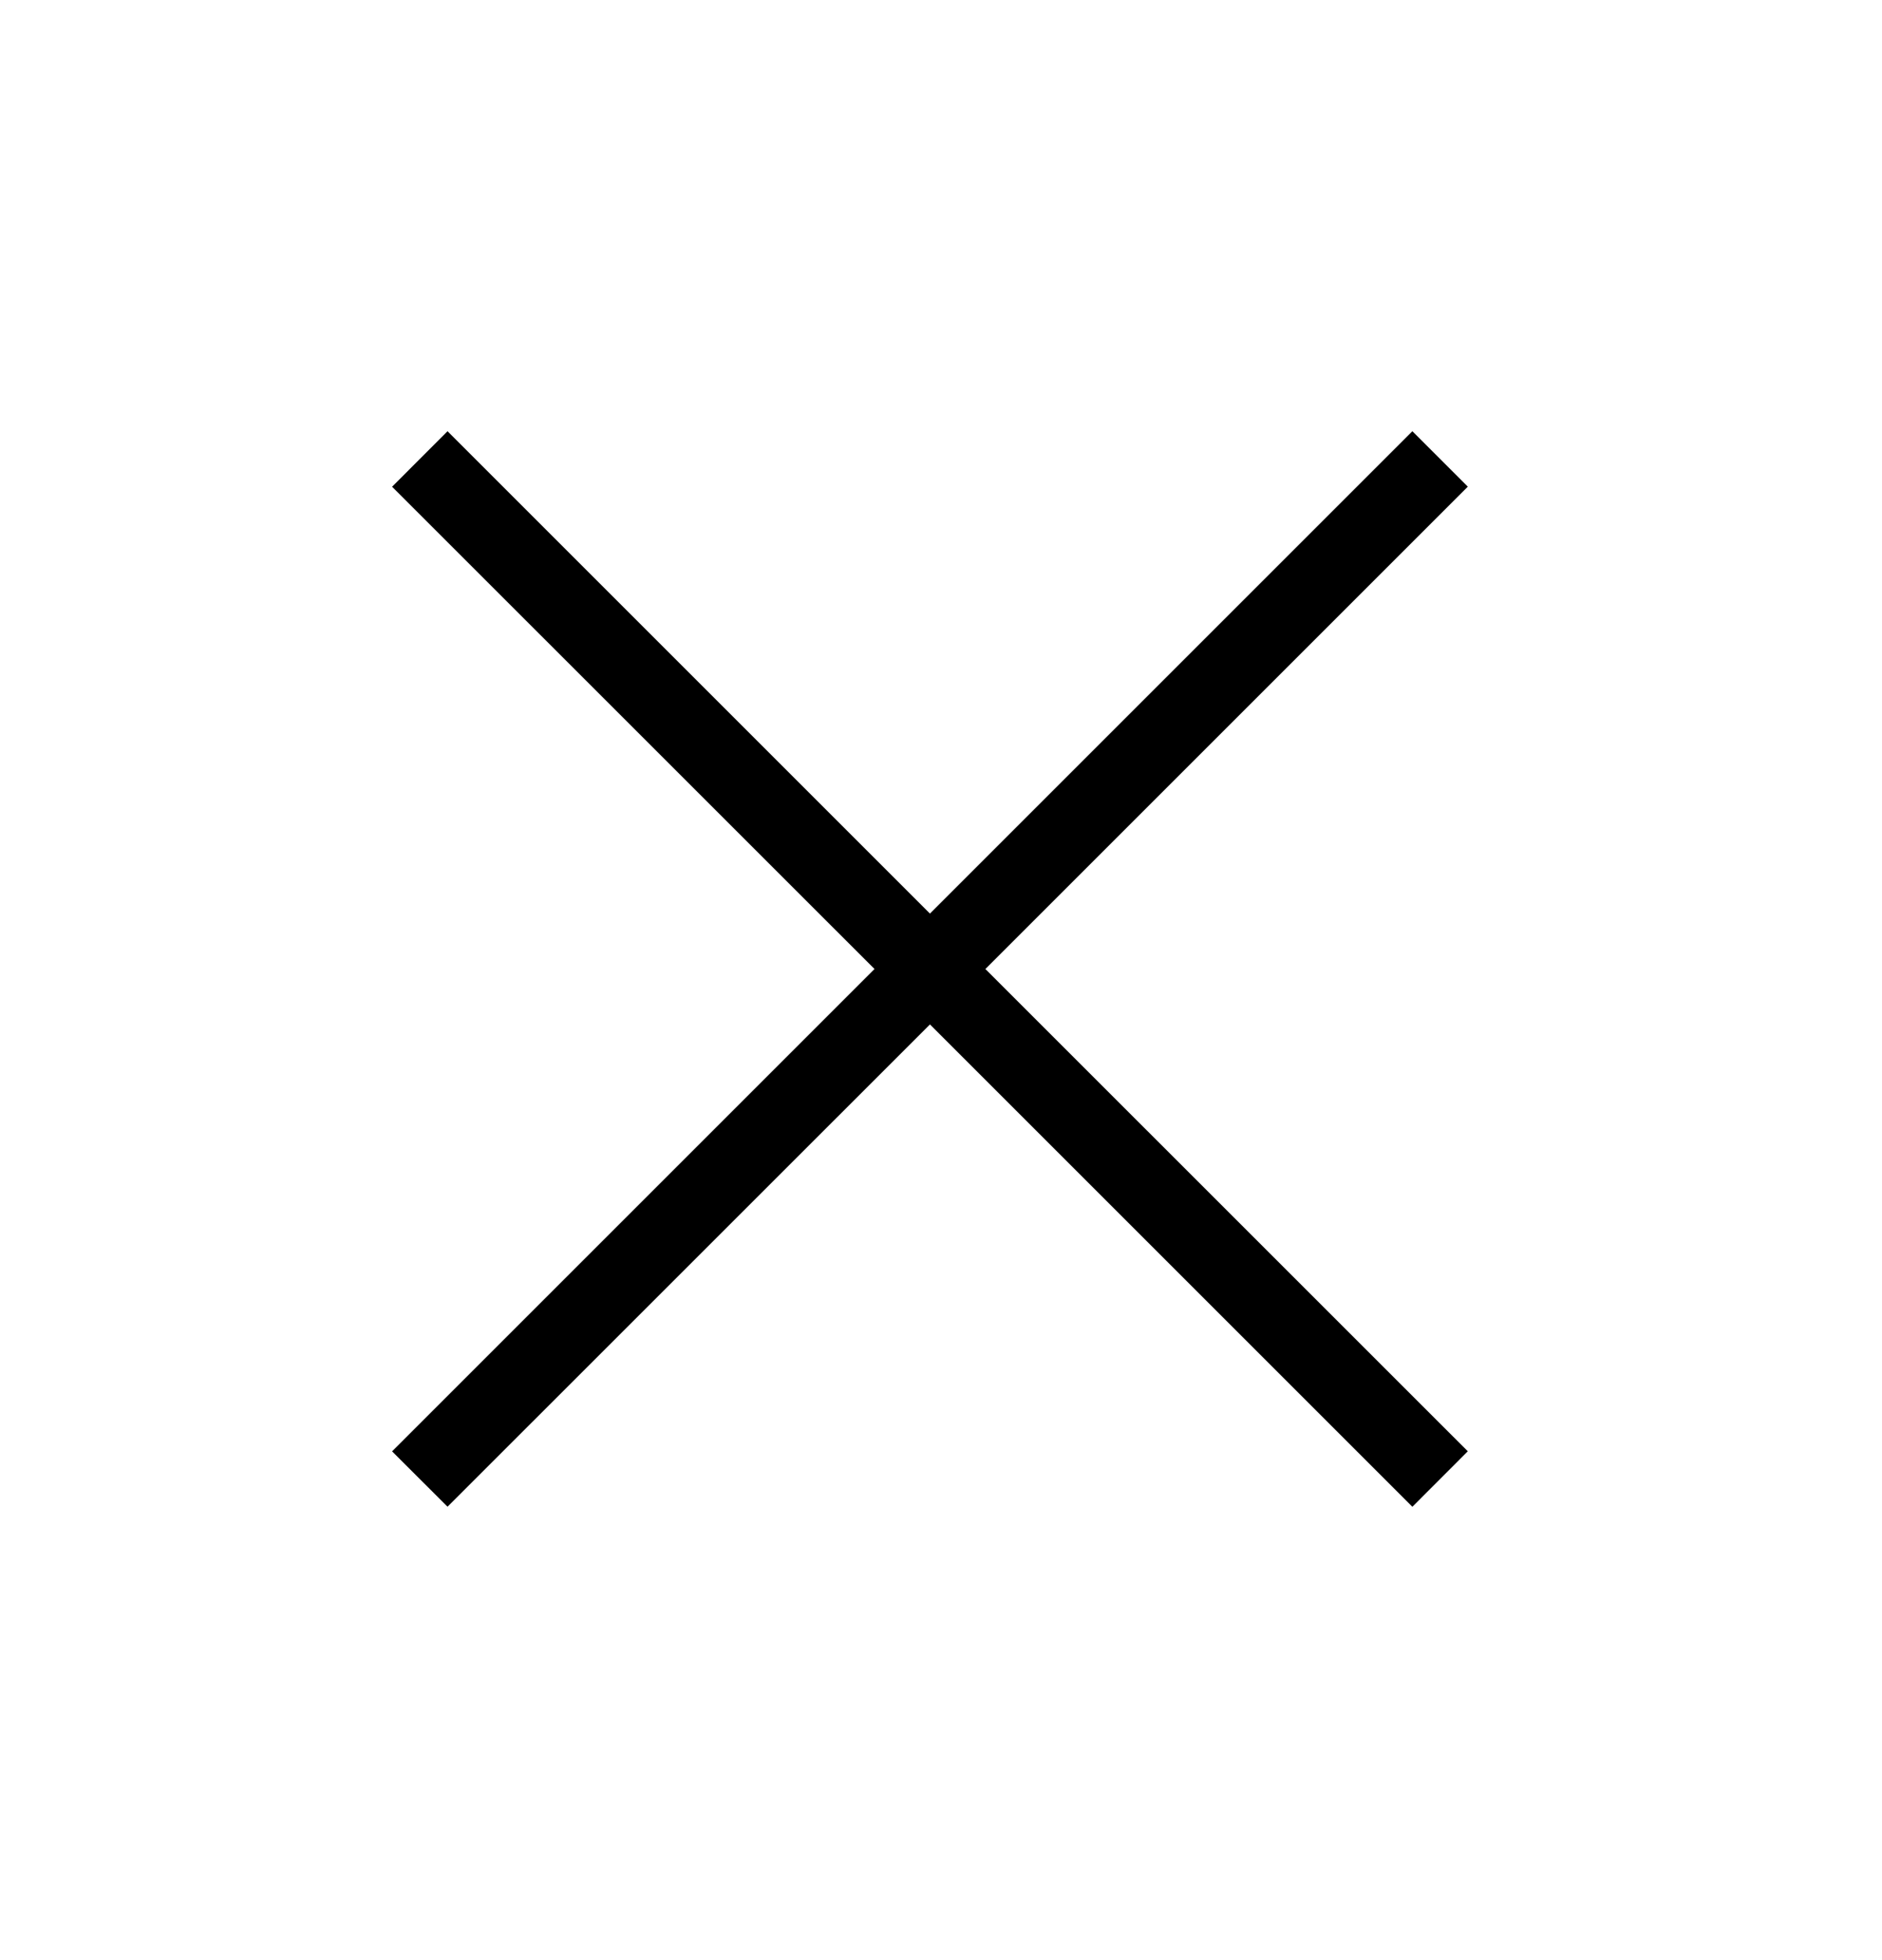 <svg width="24" height="25" viewBox="0 0 24 25" fill="none" xmlns="http://www.w3.org/2000/svg">
<g clip-path="url(#clip0_252_28537)">
<path fill-rule="evenodd" clip-rule="evenodd" d="M18.718 6.207L18.011 5.5L11.859 11.652L5.707 5.5L5 6.208L11.152 12.359L5 18.511L5.707 19.217L11.859 13.066L18.011 19.218L18.718 18.51L12.566 12.359L18.718 6.207Z" fill="black"/>
</g>
<defs>
<clipPath id="clip0_252_28537">
<rect width="24" height="24" fill="white" transform="translate(0 0.5)"/>
</clipPath>
</defs>
</svg>
